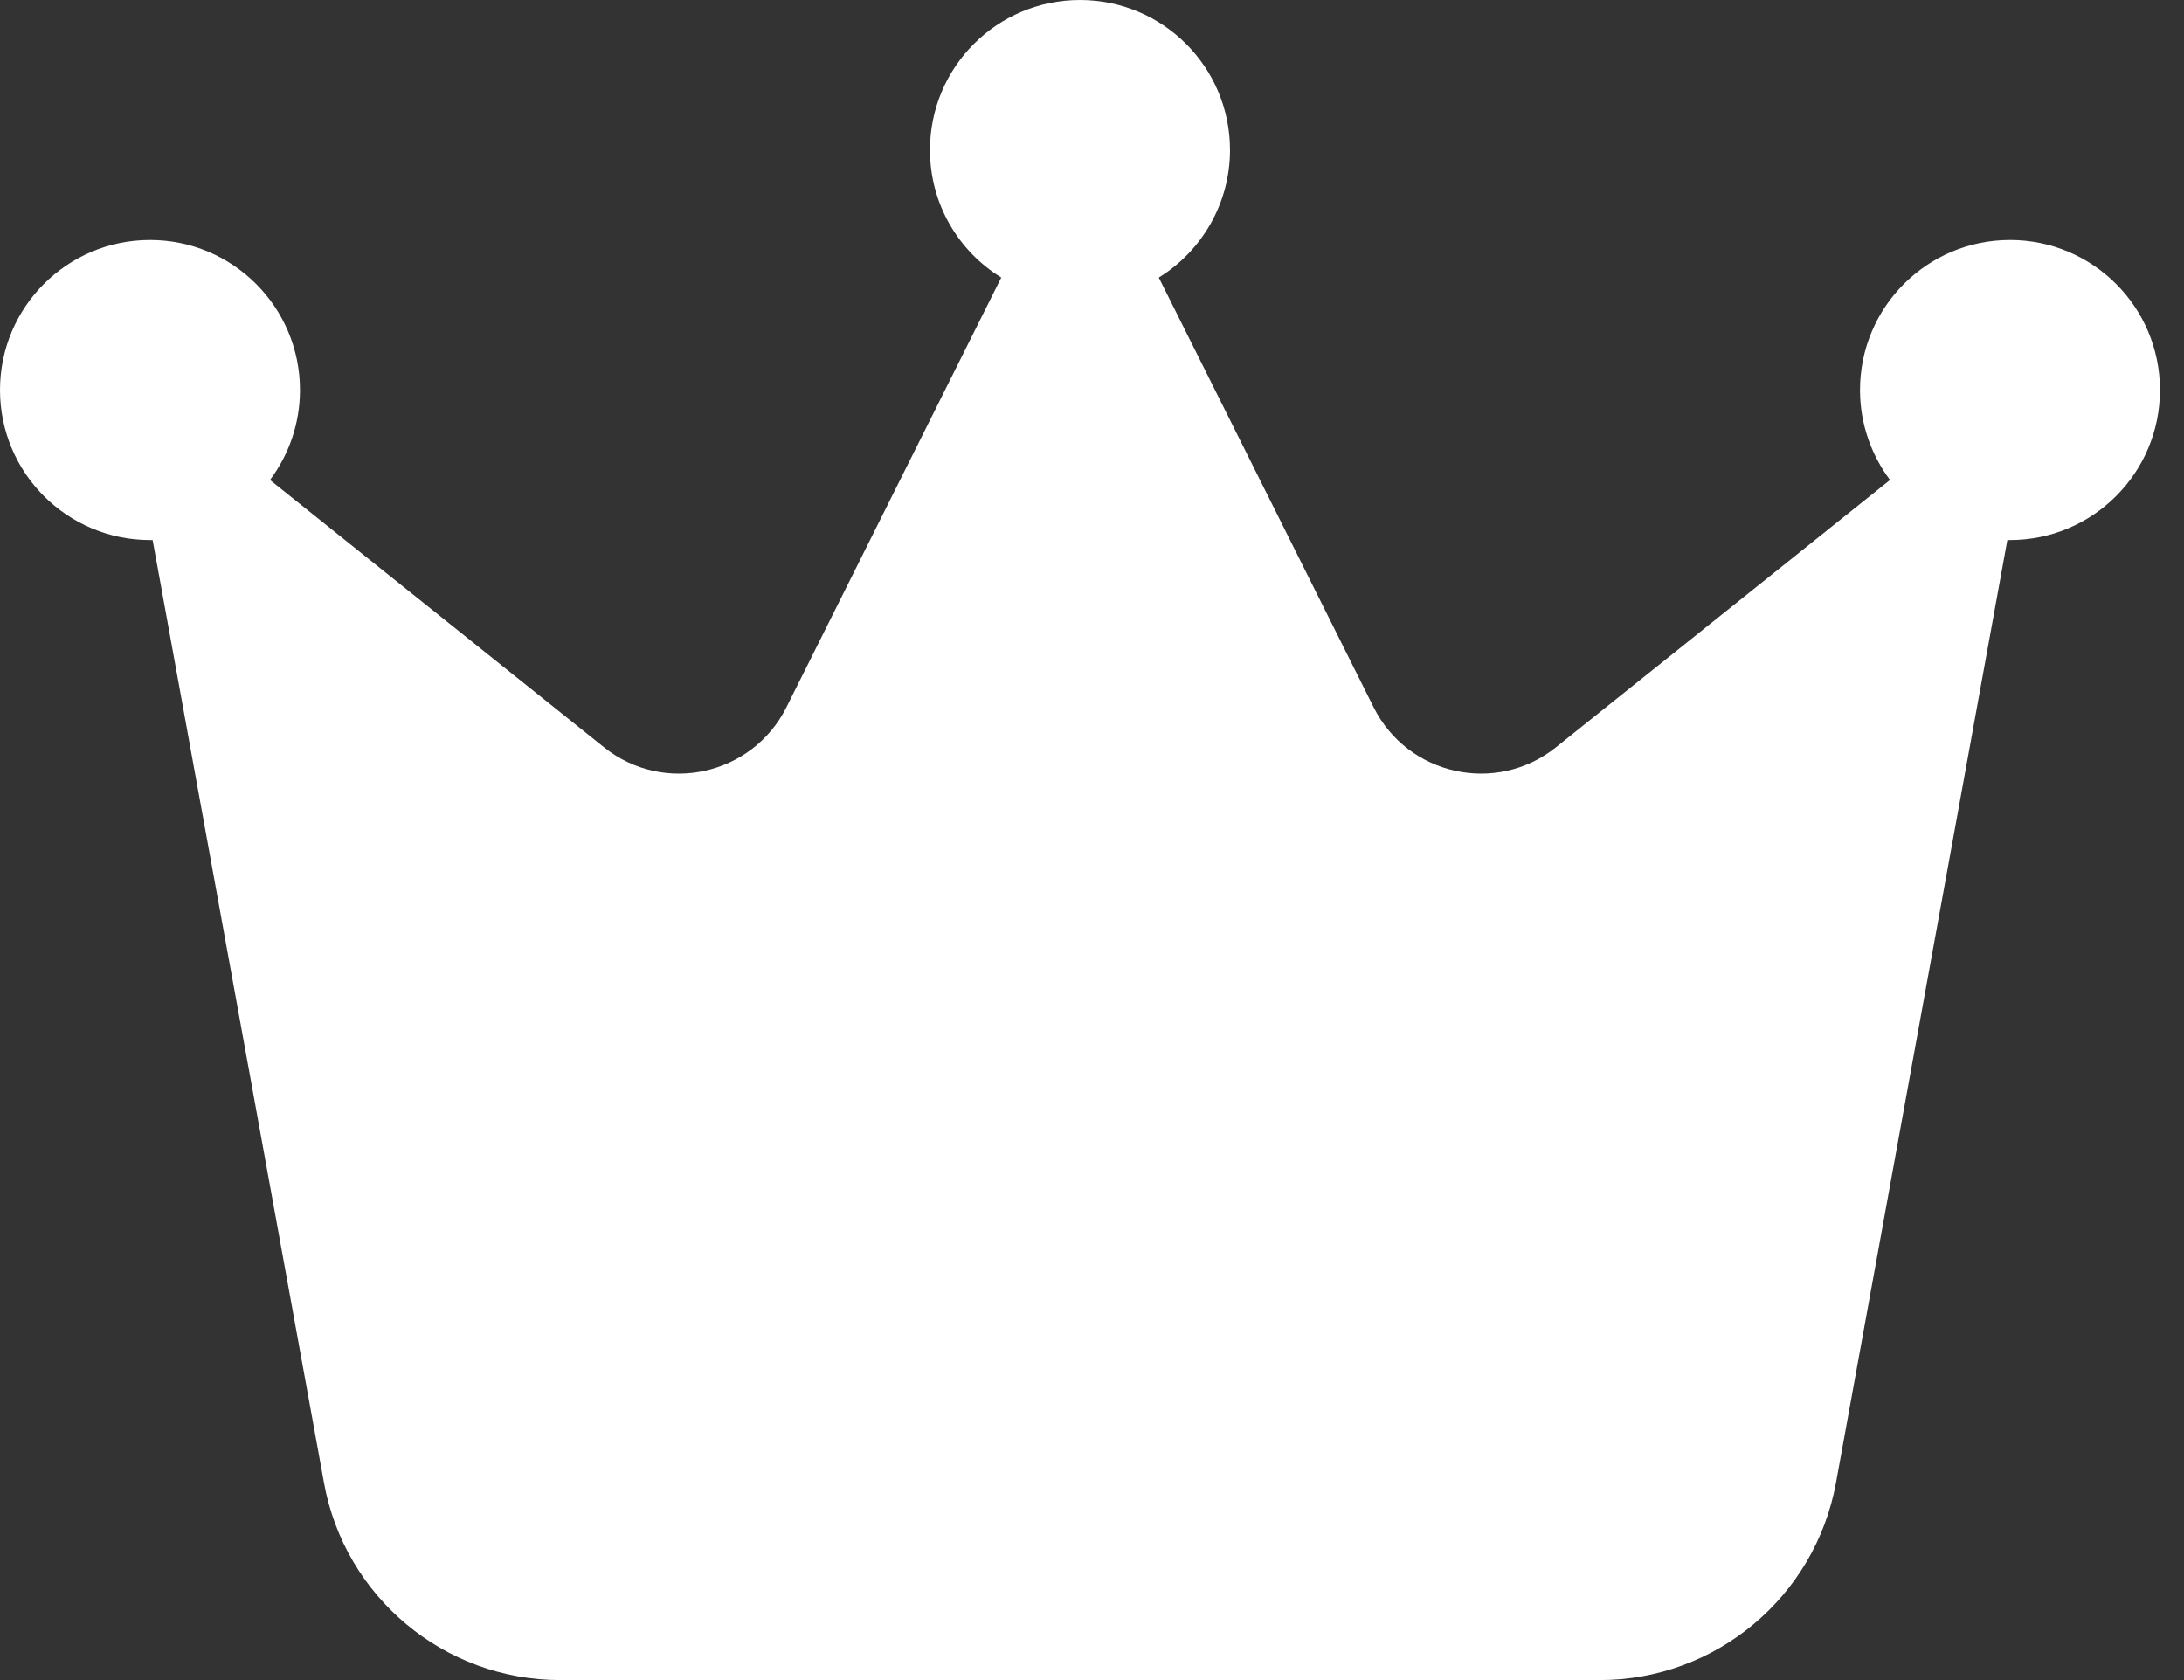 <svg width="26" height="20" viewBox="0 0 26 20" fill="none" xmlns="http://www.w3.org/2000/svg">
<rect x="0" y="0" width="26" height="20" fill="#333333" stroke="none"/>
<path d="M13.795 3.304C14.304 2.991 14.643 2.424 14.643 1.786C14.643 0.799 13.844 0 12.857 0C11.87 0 11.071 0.799 11.071 1.786C11.071 2.429 11.411 2.991 11.92 3.304L9.362 8.42C8.955 9.232 7.902 9.464 7.192 8.897L3.214 5.714C3.438 5.415 3.571 5.045 3.571 4.643C3.571 3.656 2.772 2.857 1.786 2.857C0.799 2.857 0 3.656 0 4.643C0 5.629 0.799 6.429 1.786 6.429H1.817L3.857 17.652C4.103 19.009 5.286 20 6.67 20H19.045C20.424 20 21.607 19.013 21.857 17.652L23.897 6.429H23.929C24.915 6.429 25.714 5.629 25.714 4.643C25.714 3.656 24.915 2.857 23.929 2.857C22.942 2.857 22.143 3.656 22.143 4.643C22.143 5.045 22.277 5.415 22.5 5.714L18.522 8.897C17.812 9.464 16.759 9.232 16.353 8.42L13.795 3.304Z" fill="white"/>
</svg>
